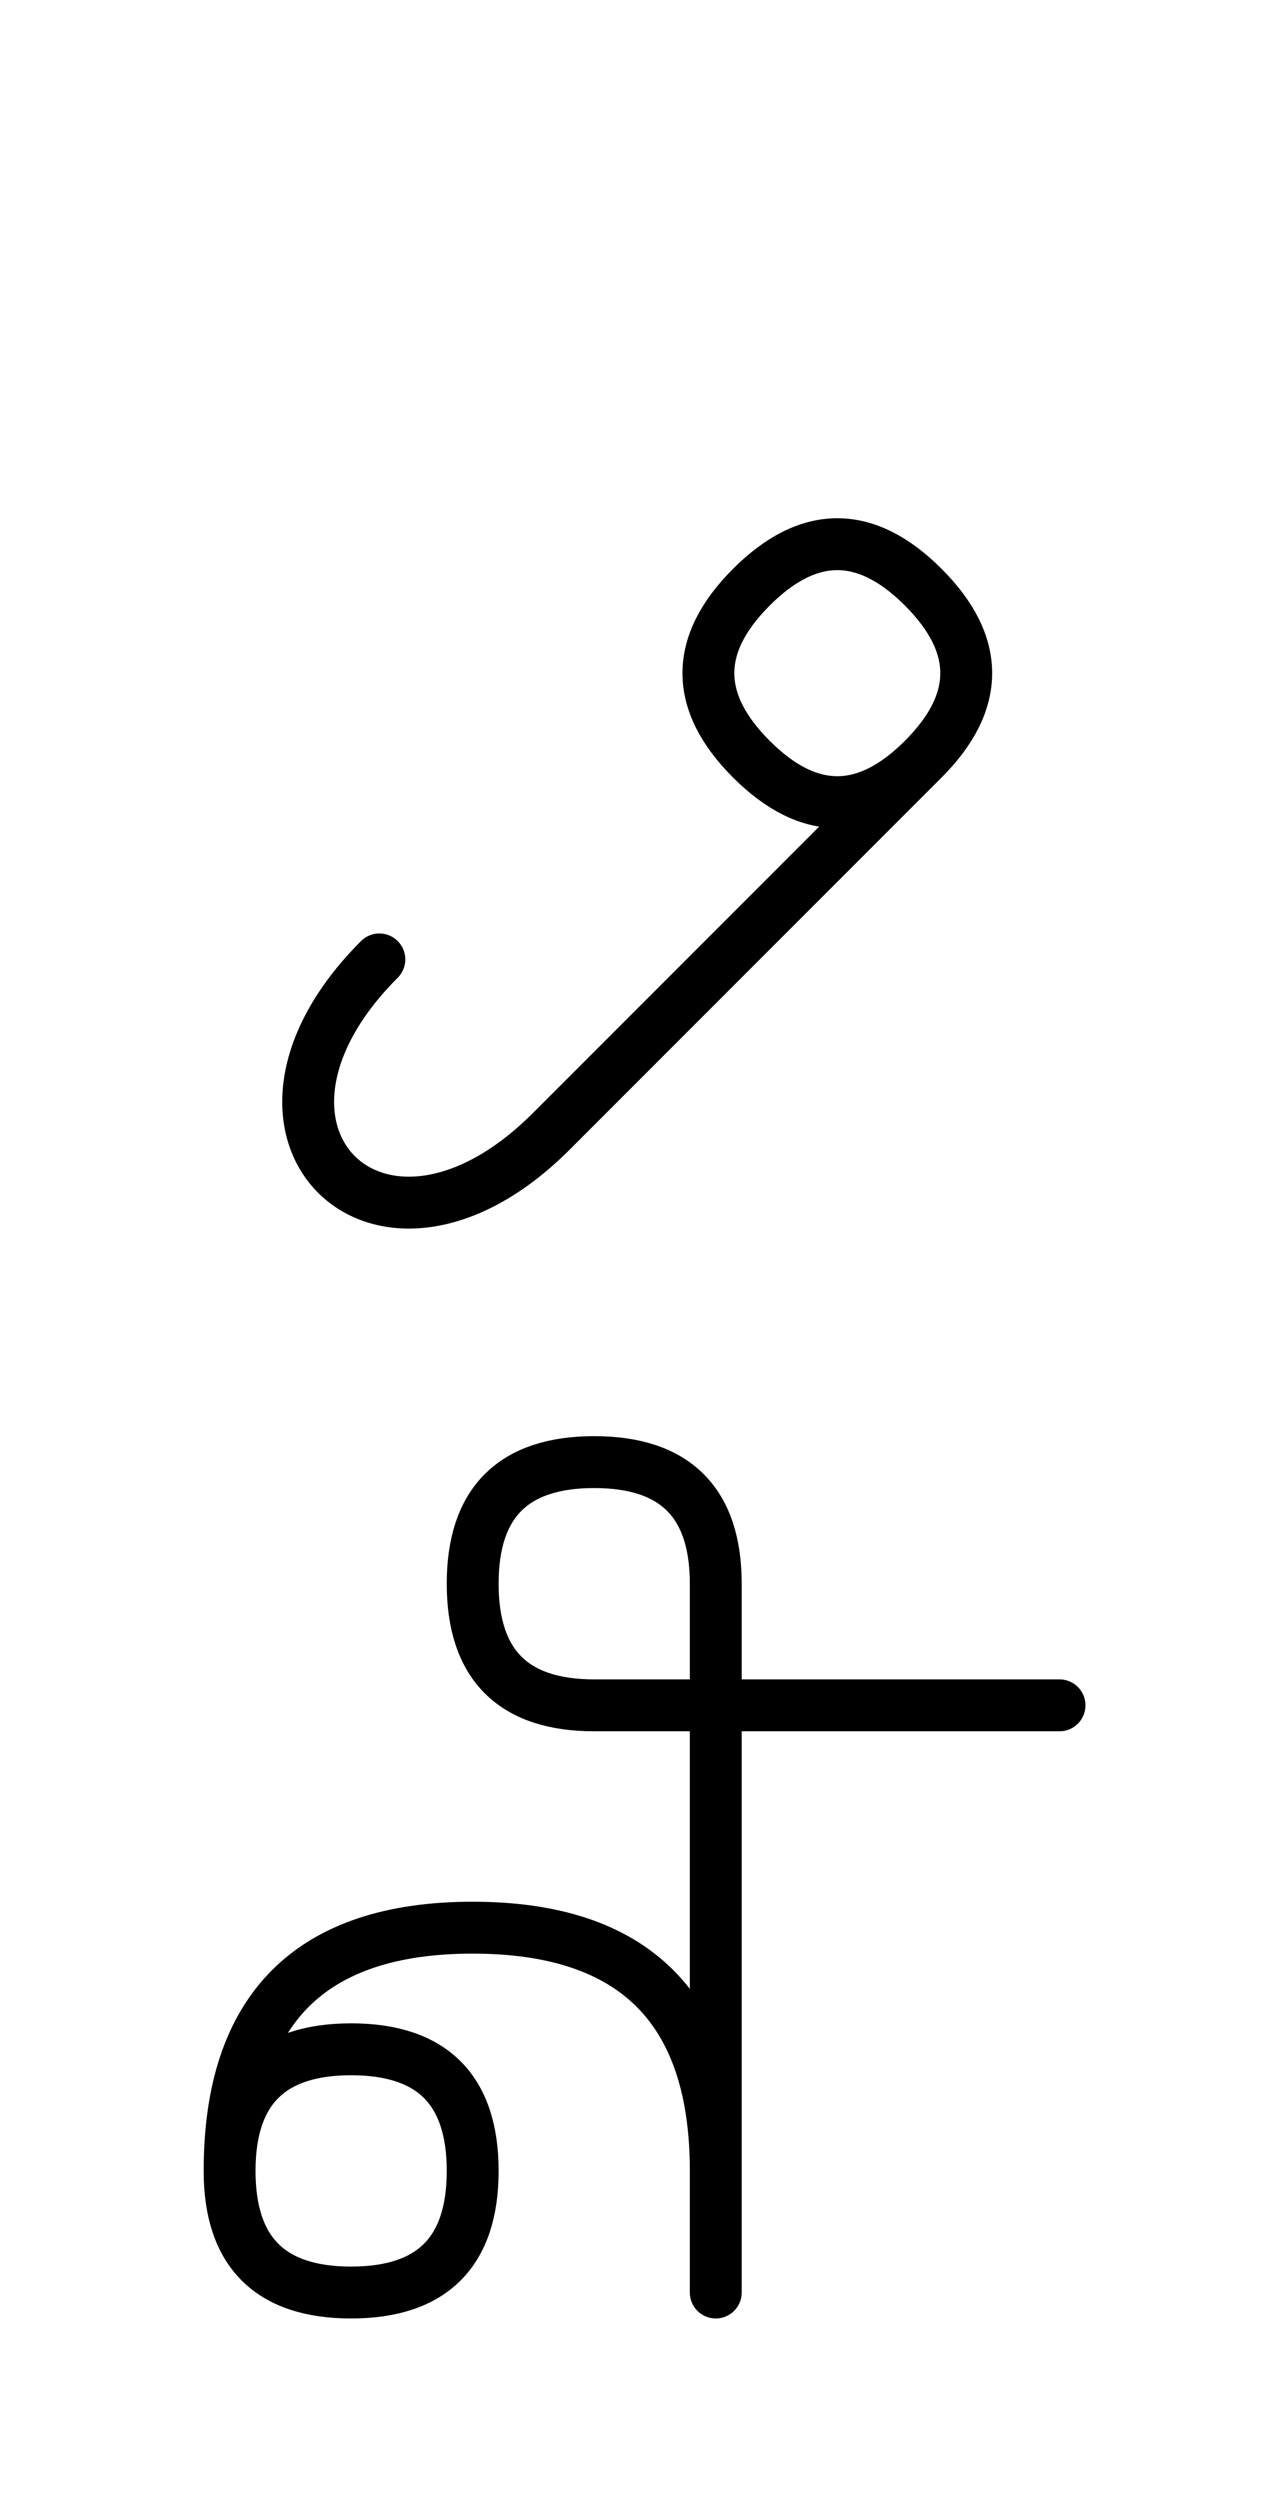 <?xml version="1.0" encoding="UTF-8"?>
<svg xmlns="http://www.w3.org/2000/svg" xmlns:xlink="http://www.w3.org/1999/xlink"
     width="30.533" height="60.214" viewBox="0 0 30.533 60.214">
<defs>
<path d="M17.249,23.284 L14.32,26.213 L22.249,18.284 Q24.32,16.213,22.249,14.142 Q20.178,12.071,18.107,14.142 Q16.036,16.213,18.107,18.284 Q20.178,20.355,22.249,18.284 M17.249,23.284 L20.178,20.355 L13.284,27.249 C9.142,31.391,5.0,27.249,9.142,23.107 M17.249,45.214 L17.249,49.356 L17.249,38.143 Q17.249,35.214,14.32,35.214 Q11.391,35.214,11.391,38.143 Q11.391,41.072,14.32,41.072 L25.533,41.072 M17.249,45.214 L17.249,41.072 L17.249,55.214 M17.249,52.285 Q17.249,46.427,11.391,46.427 Q5.533,46.427,5.533,52.285 Q5.533,55.214,8.462,55.214 Q11.391,55.214,11.391,52.285 Q11.391,49.356,8.462,49.356 Q5.533,49.356,5.533,52.285" stroke="black" fill="none" stroke-width="1.25" stroke-linecap="round" stroke-linejoin="round" id="d0" />
</defs>
<use xlink:href="#d0" x="0" y="0" />
</svg>